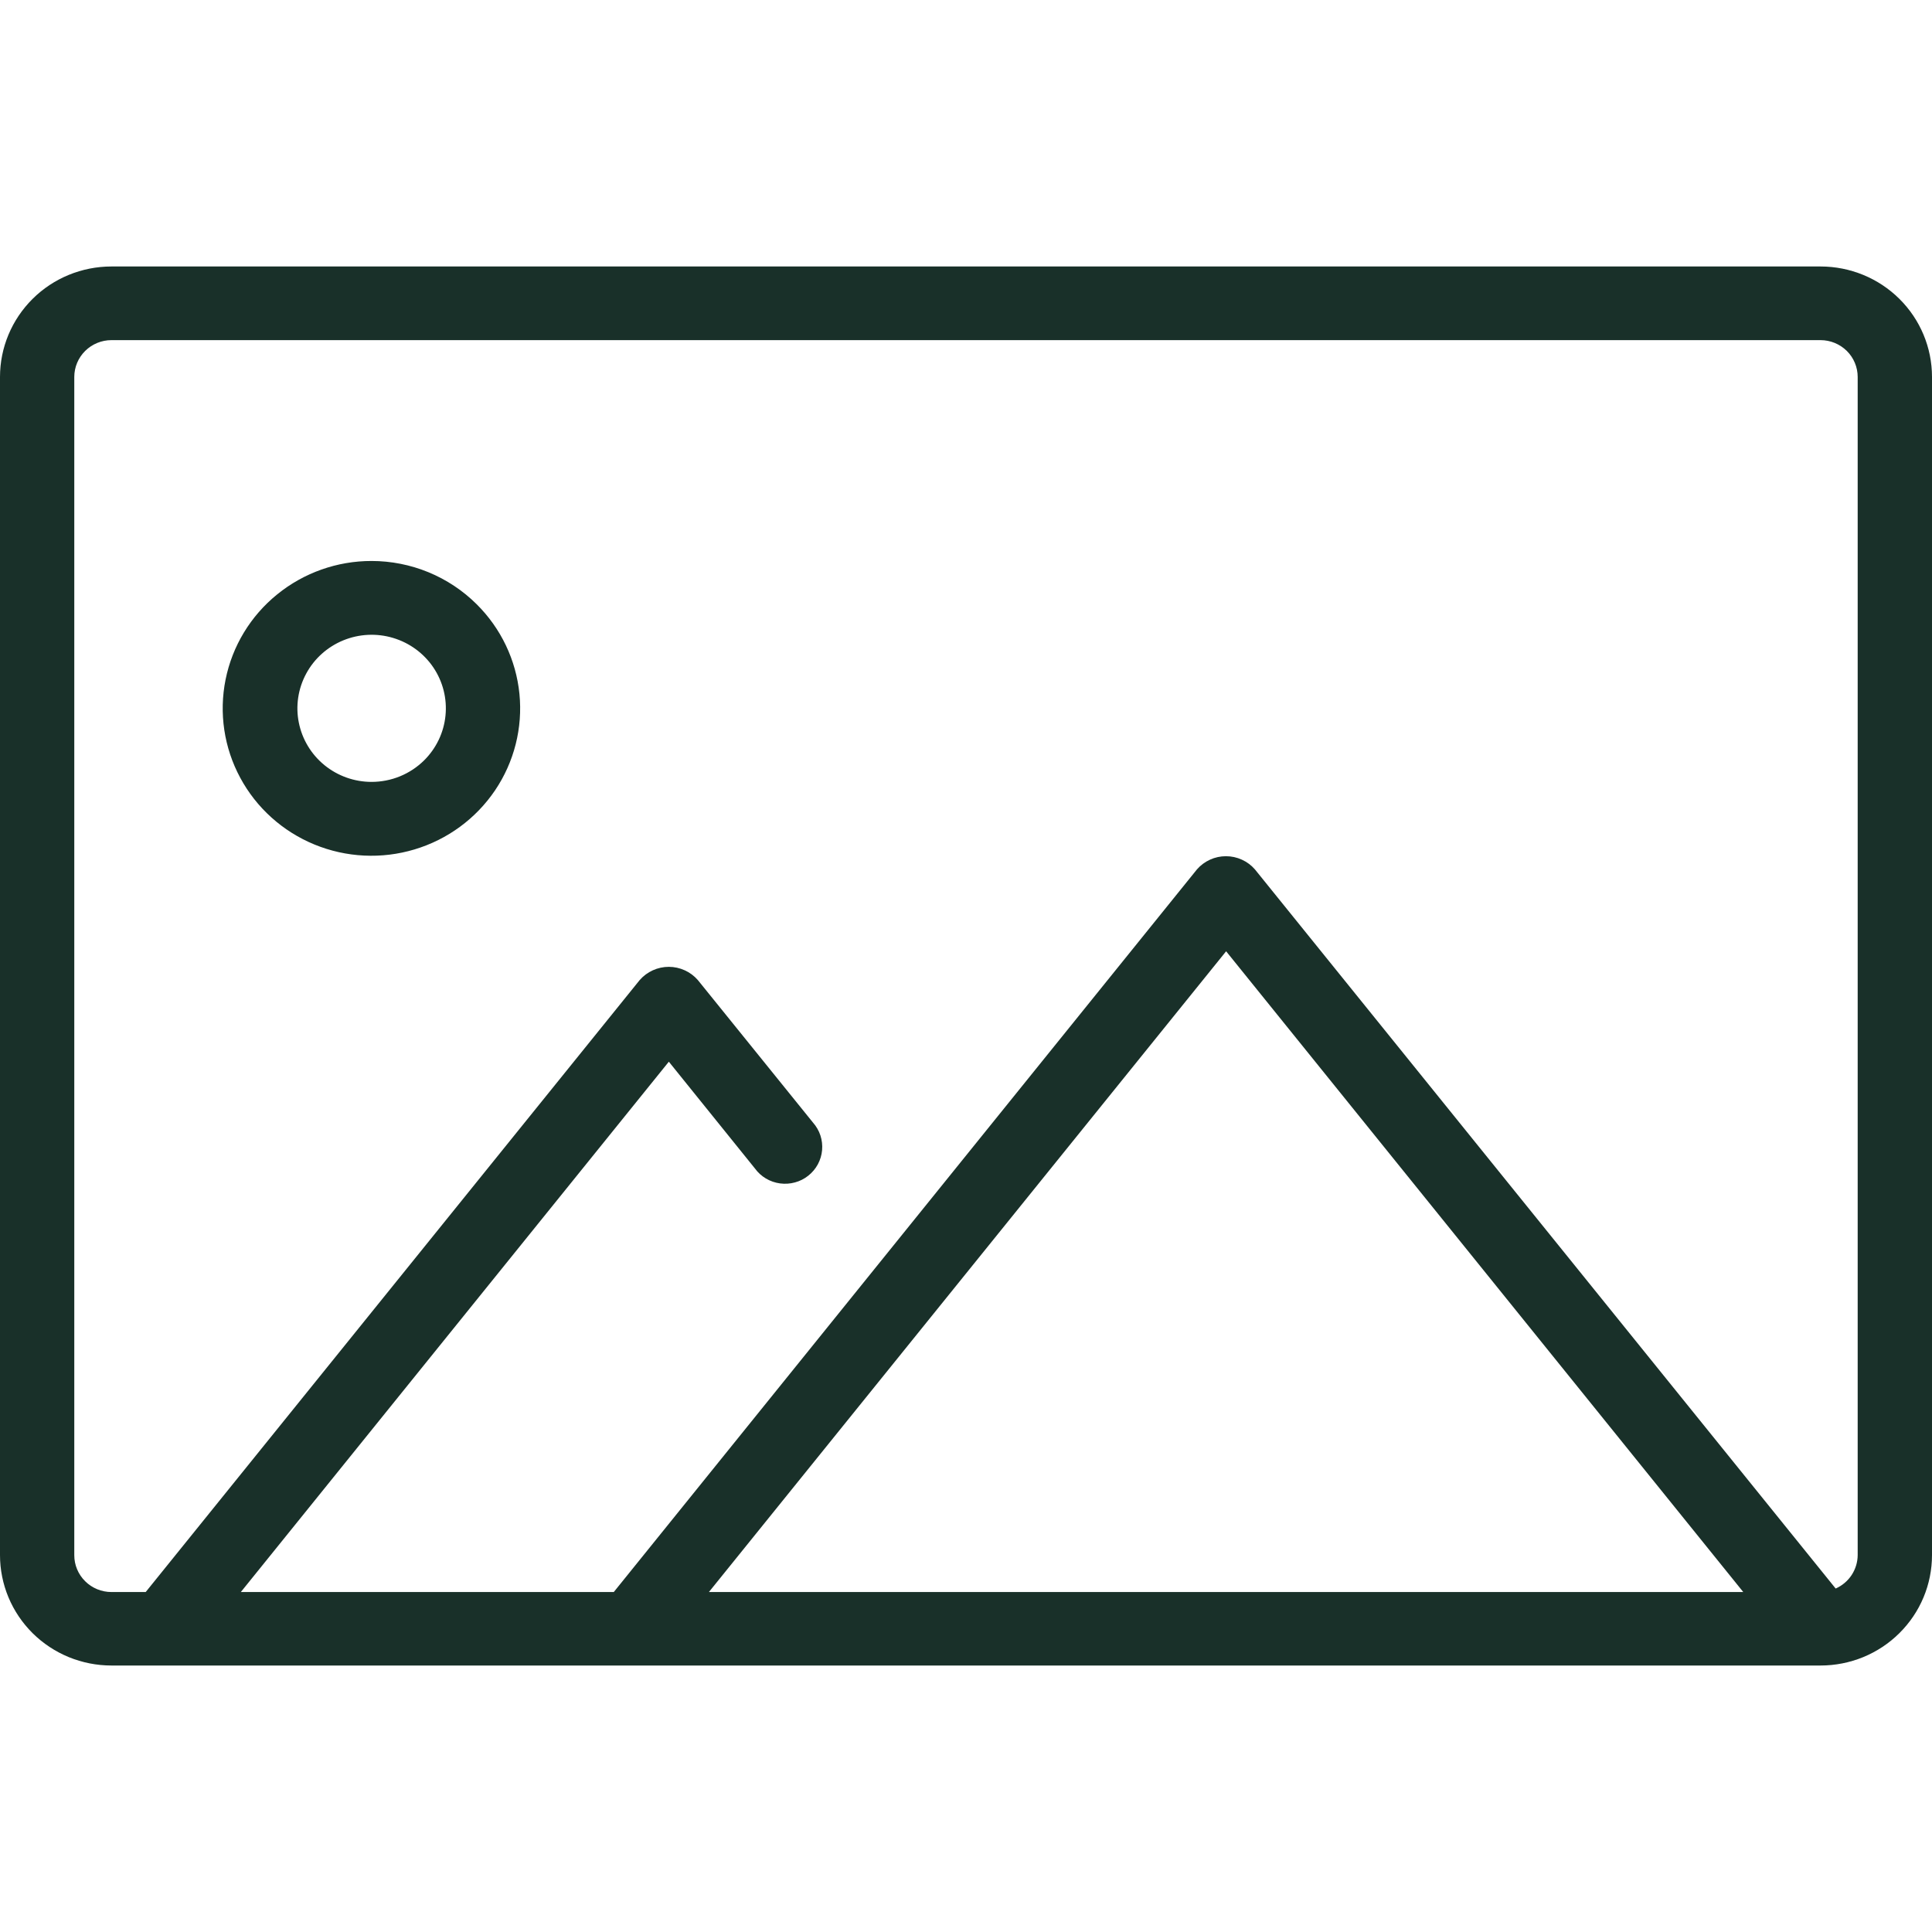 <svg width="58" height="58" viewBox="0 0 58 58" fill="none" xmlns="http://www.w3.org/2000/svg">
<path d="M55.769 46.684C55.768 46.896 55.705 47.104 55.588 47.283C55.471 47.461 55.304 47.602 55.108 47.689L37.673 26.099C37.566 25.975 37.432 25.876 37.282 25.808C37.132 25.739 36.969 25.704 36.803 25.704C36.638 25.704 36.475 25.739 36.325 25.808C36.175 25.876 36.042 25.975 35.934 26.099L18.426 47.794H7.23L20.079 31.873L22.664 35.079C22.752 35.201 22.865 35.303 22.994 35.38C23.124 35.457 23.268 35.507 23.418 35.527C23.567 35.547 23.72 35.537 23.865 35.497C24.011 35.458 24.147 35.389 24.265 35.295C24.383 35.202 24.48 35.086 24.552 34.954C24.623 34.822 24.667 34.677 24.68 34.528C24.693 34.379 24.676 34.229 24.629 34.086C24.582 33.944 24.506 33.813 24.406 33.7L20.949 29.421C20.841 29.297 20.707 29.197 20.556 29.129C20.406 29.061 20.243 29.025 20.077 29.025C19.912 29.025 19.748 29.061 19.598 29.129C19.447 29.197 19.314 29.297 19.205 29.421L4.374 47.794H3.346C3.199 47.794 3.054 47.765 2.919 47.71C2.783 47.654 2.66 47.573 2.557 47.47C2.453 47.368 2.371 47.246 2.315 47.112C2.258 46.977 2.23 46.834 2.23 46.688V11.316C2.23 11.023 2.348 10.742 2.557 10.535C2.766 10.328 3.05 10.211 3.346 10.211H54.653C54.949 10.211 55.233 10.328 55.443 10.535C55.652 10.743 55.769 11.024 55.769 11.317V46.684ZM21.282 47.794L36.809 28.558L52.334 47.794H21.282ZM54.654 8H3.346C2.458 8 1.607 8.349 0.98 8.971C0.353 9.593 5.90941e-07 10.436 5.90941e-07 11.316V46.684C-0 47.119 0.086 47.55 0.254 47.953C0.422 48.355 0.669 48.721 0.979 49.029C1.29 49.337 1.659 49.581 2.065 49.748C2.471 49.914 2.906 50 3.346 50H54.654C55.094 50 55.529 49.914 55.935 49.748C56.341 49.581 56.71 49.337 57.02 49.029C57.331 48.721 57.578 48.356 57.746 47.953C57.914 47.551 58 47.12 58 46.684V11.316C58 10.436 57.648 9.593 57.02 8.971C56.392 8.349 55.541 8 54.654 8Z" fill="#193029"/>
<path d="M11.154 23.473C10.639 23.473 10.139 23.295 9.741 22.971C9.343 22.646 9.071 22.195 8.971 21.694C8.87 21.193 8.949 20.673 9.192 20.223C9.435 19.772 9.828 19.42 10.305 19.224C10.781 19.029 11.311 19.003 11.804 19.152C12.297 19.3 12.723 19.613 13.01 20.038C13.296 20.463 13.425 20.973 13.374 21.481C13.324 21.99 13.097 22.465 12.733 22.826C12.525 23.032 12.279 23.194 12.009 23.305C11.738 23.416 11.447 23.473 11.154 23.473ZM11.154 16.841C10.121 16.84 9.12 17.195 8.321 17.844C7.521 18.492 6.974 19.396 6.772 20.4C6.57 21.404 6.725 22.446 7.212 23.349C7.698 24.253 8.486 24.961 9.44 25.353C10.394 25.745 11.457 25.797 12.445 25.5C13.434 25.204 14.288 24.576 14.863 23.725C15.437 22.874 15.695 21.852 15.594 20.833C15.493 19.814 15.039 18.862 14.308 18.138C13.894 17.727 13.403 17.401 12.861 17.178C12.32 16.956 11.74 16.841 11.154 16.841Z" fill="#193029"/>
</svg>
